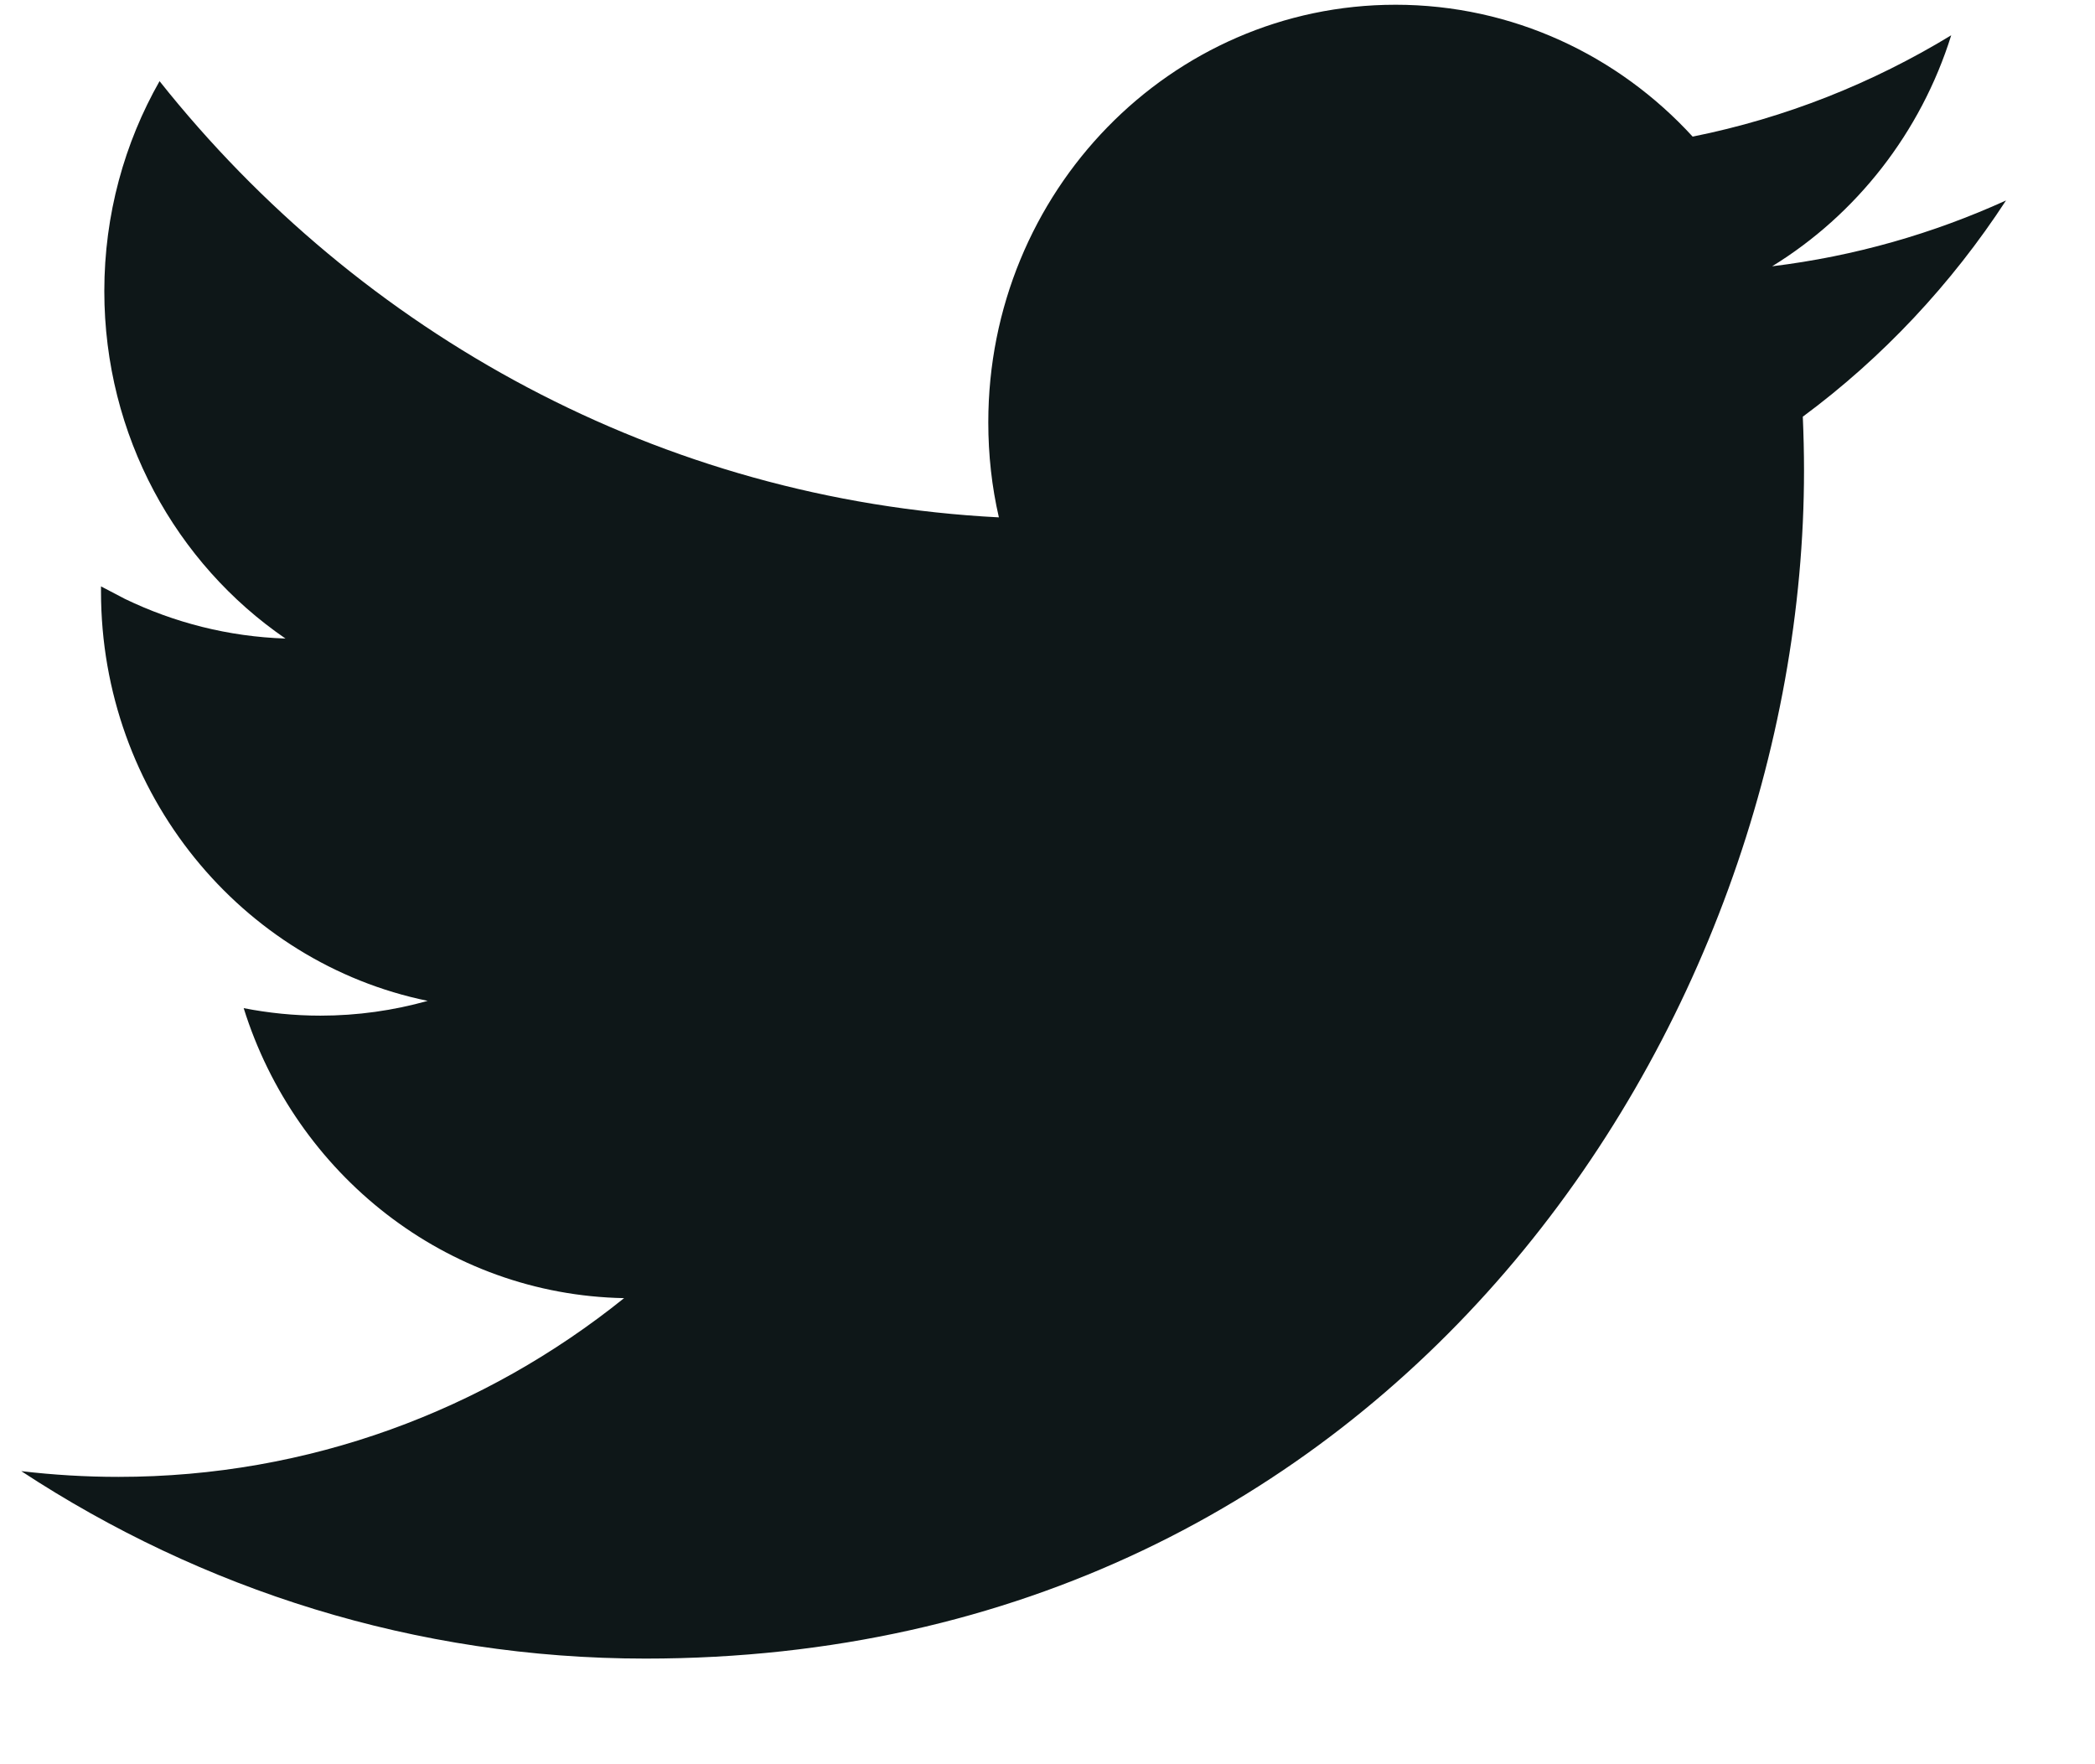 <svg height="16" viewBox="0 0 19 16" width="19" xmlns="http://www.w3.org/2000/svg"><path d="m114.655 9.043c1.063 0 2.022.46 2.696 1.196.842-.169 1.632-.485 2.345-.919-.276.883-.861 1.626-1.624 2.095.747-.091 1.459-.296 2.121-.597-.495.759-1.121 1.427-1.843 1.961.007.161.011.327.011.489 0 5.005-3.715 10.774-10.507 10.774-2.086 0-4.027-.627-5.661-1.7.289.034.582.052.881.052 1.73 0 3.323-.605 4.586-1.621-1.616-.03-2.98-1.125-3.45-2.63.226.044.457.068.696.068.337 0 .663-.047.973-.134-1.689-.346-2.963-1.878-2.963-3.712v-.047l.218.114c.444.214.936.342 1.455.359-.991-.679-1.643-1.838-1.643-3.151 0-.694.183-1.345.501-1.904 1.821 2.291 4.543 3.799 7.612 3.956-.064-.277-.096-.566-.096-.862 0-2.092 1.654-3.787 3.693-3.787z" fill="#0e1718" fill-rule="evenodd" transform="translate(-102 -9)"/></svg>